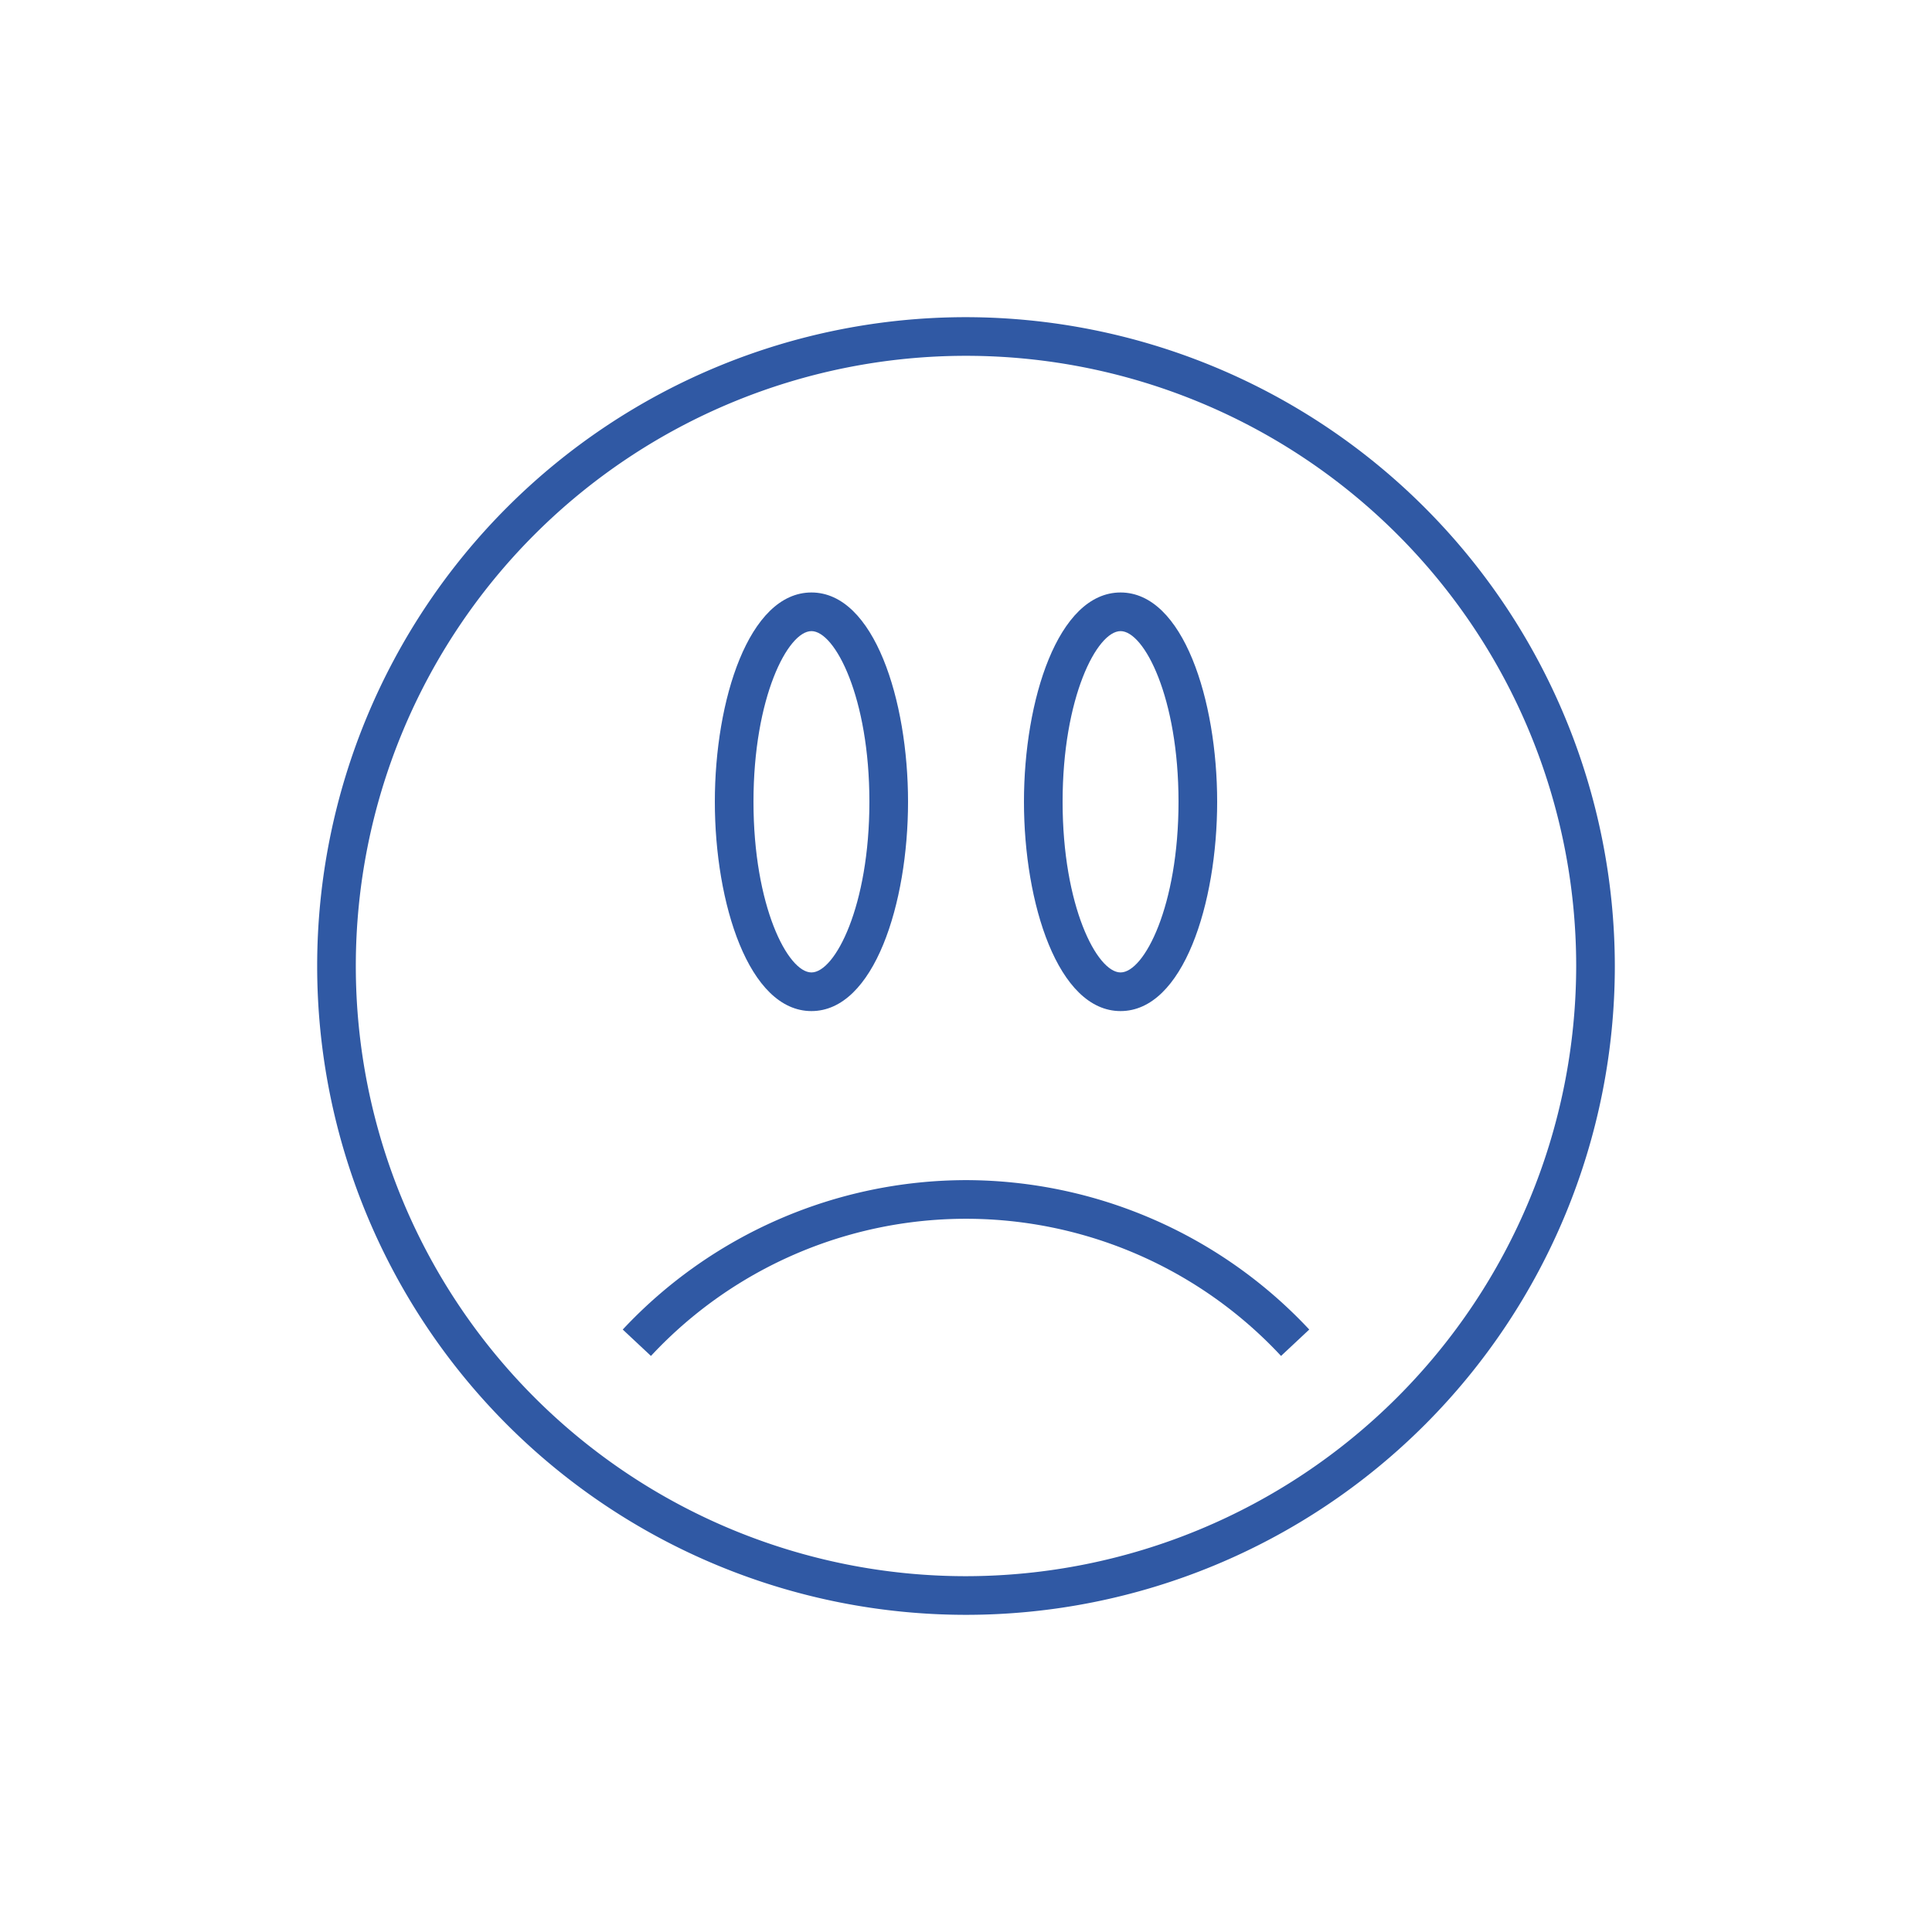 <svg xmlns="http://www.w3.org/2000/svg" viewBox="0 0 300 300">
  <g id="Layer_4" data-name="Layer 4">
    <g>
      <path d="M150,49.25A100.75,100.75,0,1,0,250.75,150,100.87,100.87,0,0,0,150,49.25Zm0,195.5A94.75,94.75,0,1,1,244.75,150,94.85,94.85,0,0,1,150,244.75Z" style="fill: #3059a4"/>
      <path d="M150,183.25a73.12,73.12,0,0,0-53.3,23.2l4.38,4.1a66.83,66.83,0,0,1,97.84,0l4.38-4.1A73.12,73.12,0,0,0,150,183.25Z" style="fill: #3059a4"/>
      <path d="M174,157c9.74,0,15-16.75,15-32.5S183.74,92,174,92s-15,16.75-15,32.5S164.26,157,174,157Zm0-59c3.67,0,9,10.32,9,26.5s-5.33,26.5-9,26.5-9-10.32-9-26.5S170.33,98,174,98Z" style="fill: #3059a4"/>
      <path d="M126,157c9.74,0,15-16.75,15-32.5S135.74,92,126,92s-15,16.75-15,32.5S116.26,157,126,157Zm0-59c3.67,0,9,10.32,9,26.5s-5.33,26.5-9,26.5-9-10.32-9-26.5S122.33,98,126,98Z" style="fill: #3059a4"/>
    </g>
  </g>
</svg>
